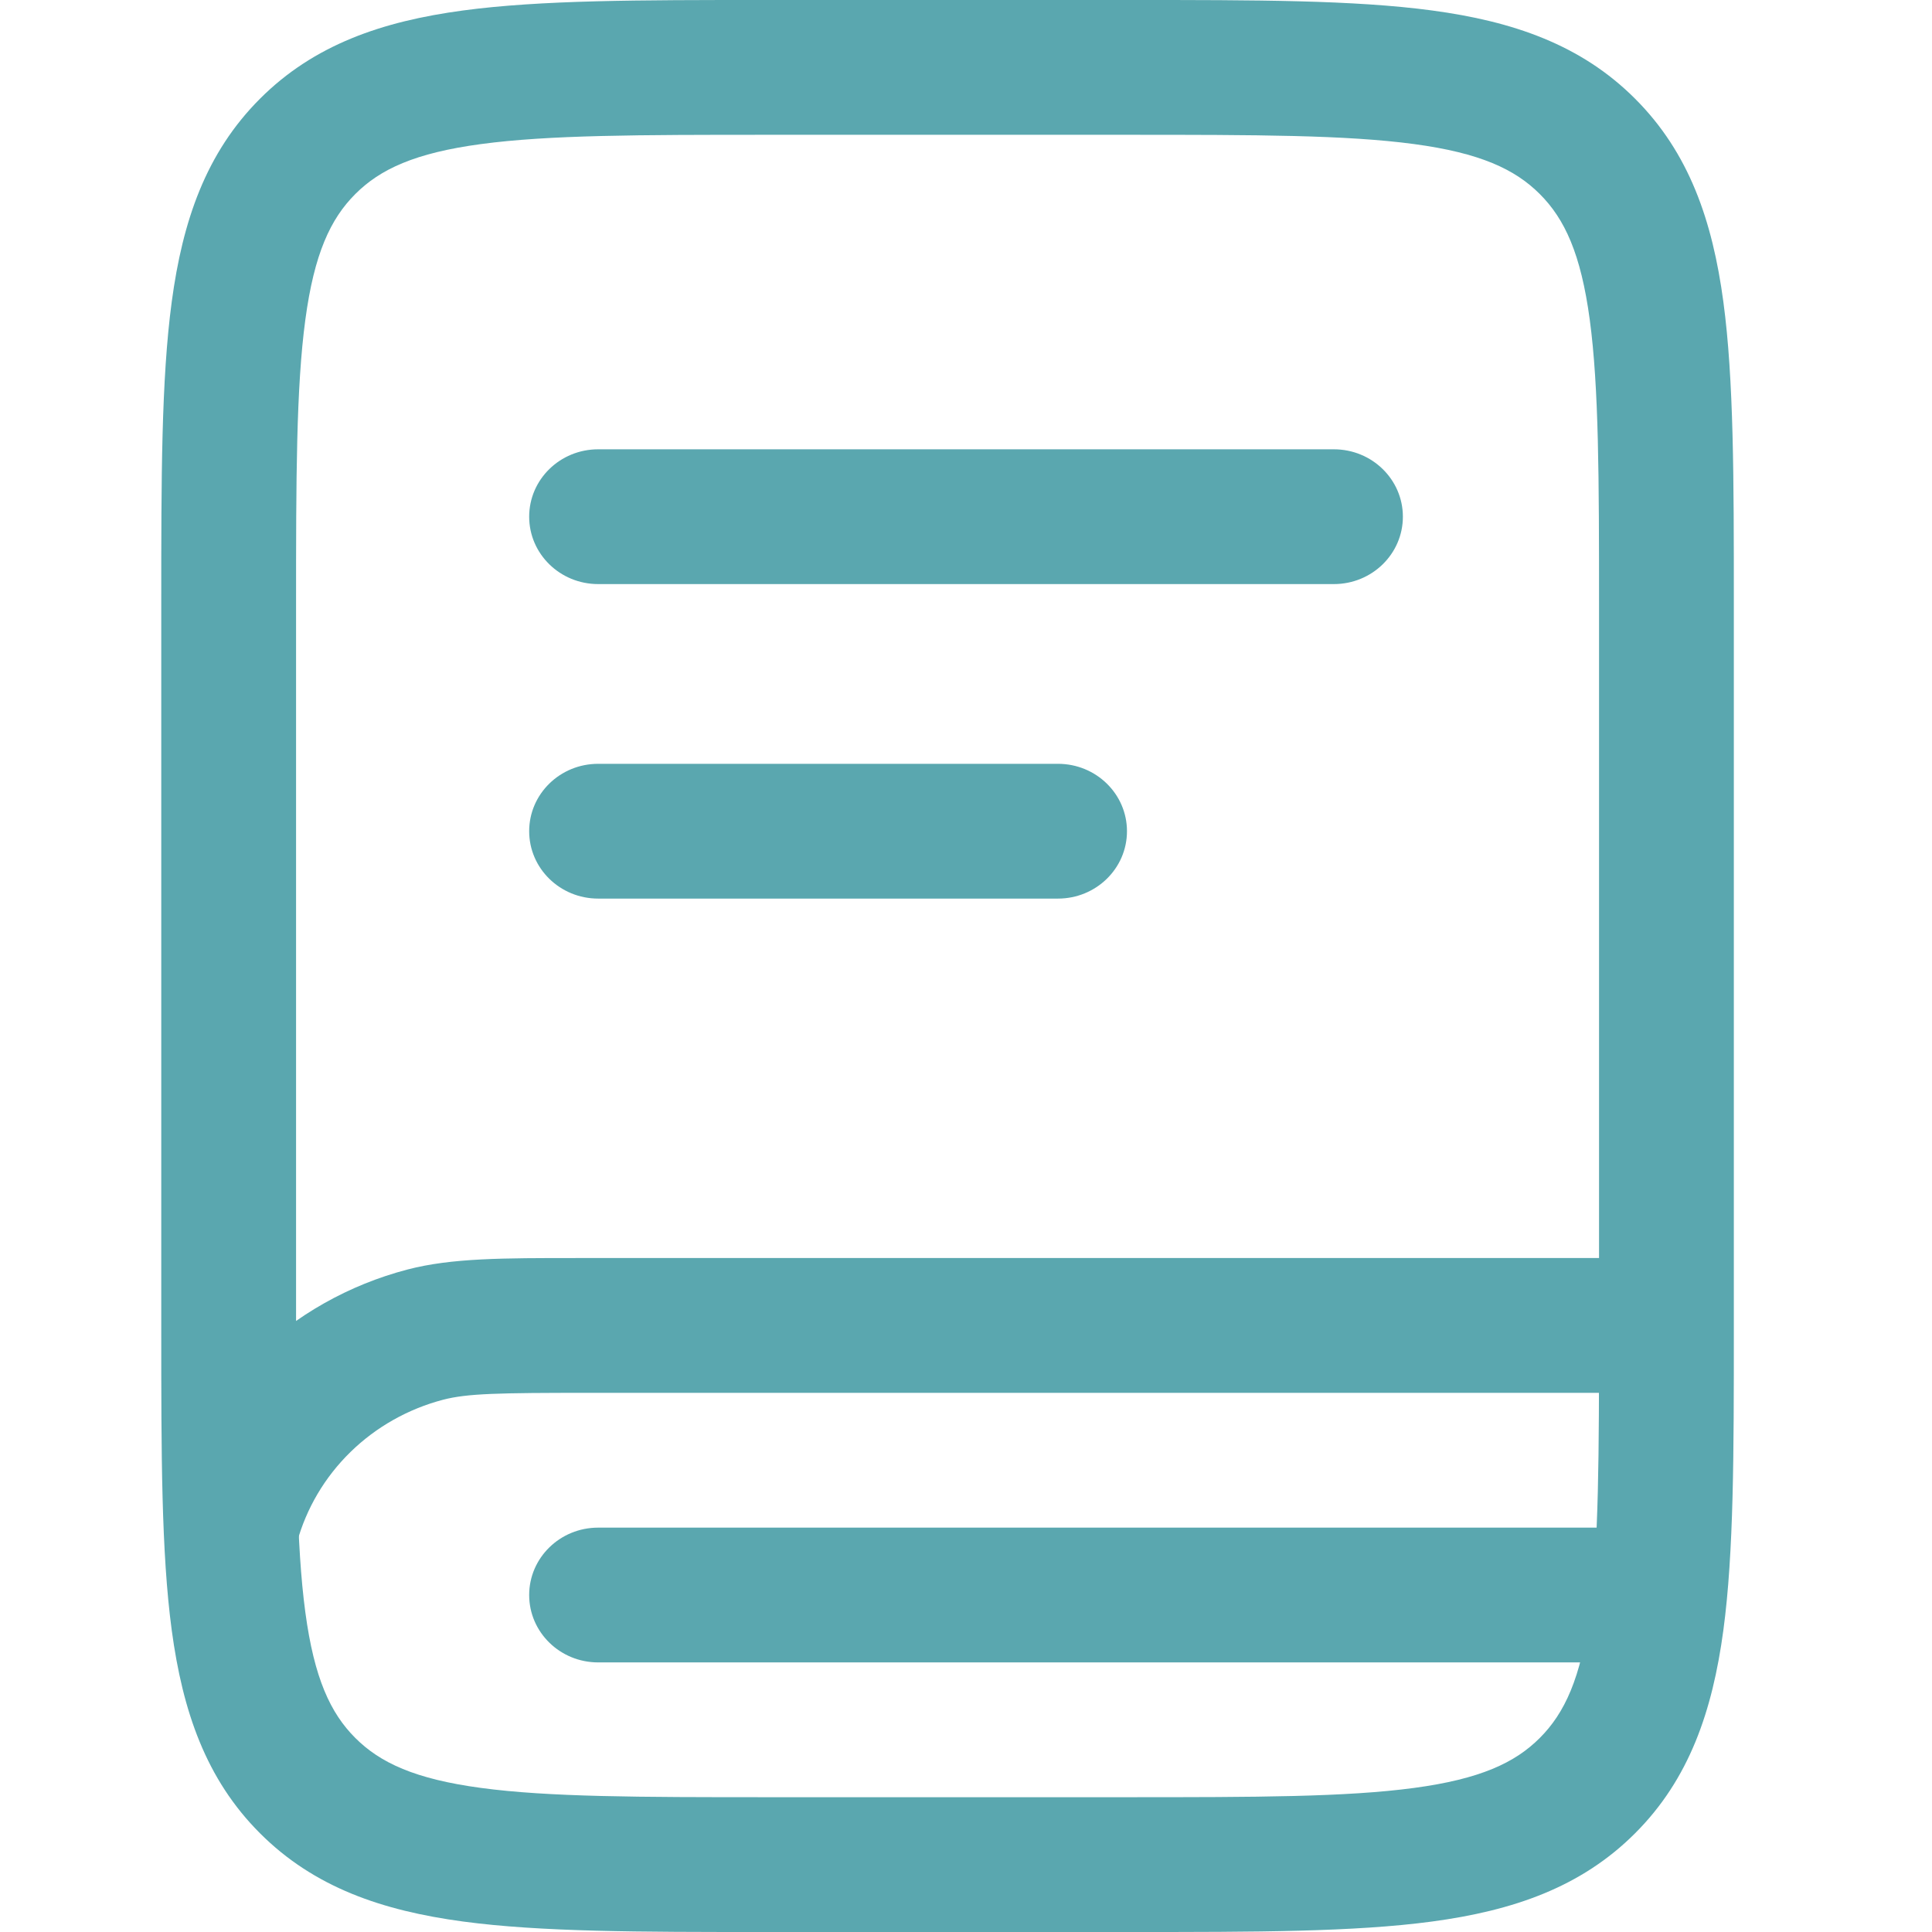<svg width="100" height="100" viewBox="0 0 100 100" fill="none" xmlns="http://www.w3.org/2000/svg">
<path fill-rule="evenodd" clip-rule="evenodd" d="M24.897 7.457C21.484 7.916 19.677 8.755 18.392 10.042C17.105 11.327 16.263 13.136 15.804 16.55C15.331 20.063 15.324 24.72 15.324 31.395V68.605C15.324 75.28 15.331 79.937 15.804 83.45C16.263 86.864 17.103 88.67 18.389 89.955C19.674 91.242 21.484 92.084 24.897 92.543C28.411 93.016 33.067 93.023 39.743 93.023H58.347C65.023 93.023 69.679 93.016 73.193 92.543C76.606 92.084 78.413 91.245 79.698 89.958C80.984 88.673 81.827 86.864 82.286 83.45C82.758 79.937 82.766 75.28 82.766 68.605V31.395C82.766 24.72 82.758 20.063 82.286 16.55C81.827 13.136 80.987 11.33 79.701 10.045C78.415 8.758 76.606 7.916 73.193 7.457C69.679 6.984 65.023 6.977 58.347 6.977H39.743C33.067 6.977 28.411 6.984 24.897 7.457ZM39.487 2.54137e-06H58.602C64.962 -9.33805e-05 70.09 -0 74.123 0.542C78.309 1.105 81.834 2.309 84.632 5.11C87.433 7.908 88.638 11.434 89.201 15.62C89.743 19.653 89.743 24.78 89.743 31.14V68.86C89.743 75.22 89.743 80.347 89.201 84.38C88.637 88.567 87.433 92.093 84.631 94.891C81.833 97.691 78.308 98.895 74.123 99.458C70.09 100 64.963 100 58.603 100H39.487C33.127 100 28 100 23.967 99.458C19.782 98.895 16.257 97.691 13.459 94.891C10.657 92.093 9.453 88.567 8.889 84.38C8.347 80.347 8.347 75.22 8.347 68.86V31.14C8.347 24.78 8.347 19.653 8.889 15.62C9.452 11.434 10.657 7.908 13.457 5.11C16.256 2.309 19.781 1.105 23.967 0.542C28 -0 33.127 -9.33805e-05 39.487 2.54137e-06Z" fill="#5AA7AF"/>
<path fill-rule="evenodd" clip-rule="evenodd" d="M29.924 65.116C30.105 65.116 30.288 65.116 30.474 65.116H87.597V72.093H30.474C25.82 72.093 24.189 72.123 22.938 72.449C21.122 72.925 19.467 73.859 18.138 75.158C16.809 76.457 15.853 78.076 15.367 79.851L8.469 78.047C9.279 75.089 10.872 72.392 13.088 70.226C15.303 68.06 18.063 66.503 21.09 65.71L21.094 65.709C23.373 65.114 26.029 65.115 29.924 65.116Z" fill="#5AA7AF"/>
<path fill-rule="evenodd" clip-rule="evenodd" d="M27.39 26.744C27.39 24.817 28.988 23.256 30.96 23.256H69.042C71.014 23.256 72.613 24.817 72.613 26.744C72.613 28.671 71.014 30.232 69.042 30.232H30.96C28.988 30.232 27.39 28.671 27.39 26.744ZM27.39 43.023C27.39 41.096 28.988 39.535 30.96 39.535H54.761C56.733 39.535 58.332 41.096 58.332 43.023C58.332 44.95 56.733 46.511 54.761 46.511H30.96C28.988 46.511 27.39 44.95 27.39 43.023ZM27.39 82.558C27.39 80.631 28.988 79.07 30.96 79.07H85.704C87.675 79.07 89.274 80.631 89.274 82.558C89.274 84.484 87.675 86.046 85.704 86.046H30.96C28.988 86.046 27.39 84.484 27.39 82.558Z" fill="#5AA7AF"/>
</svg>
